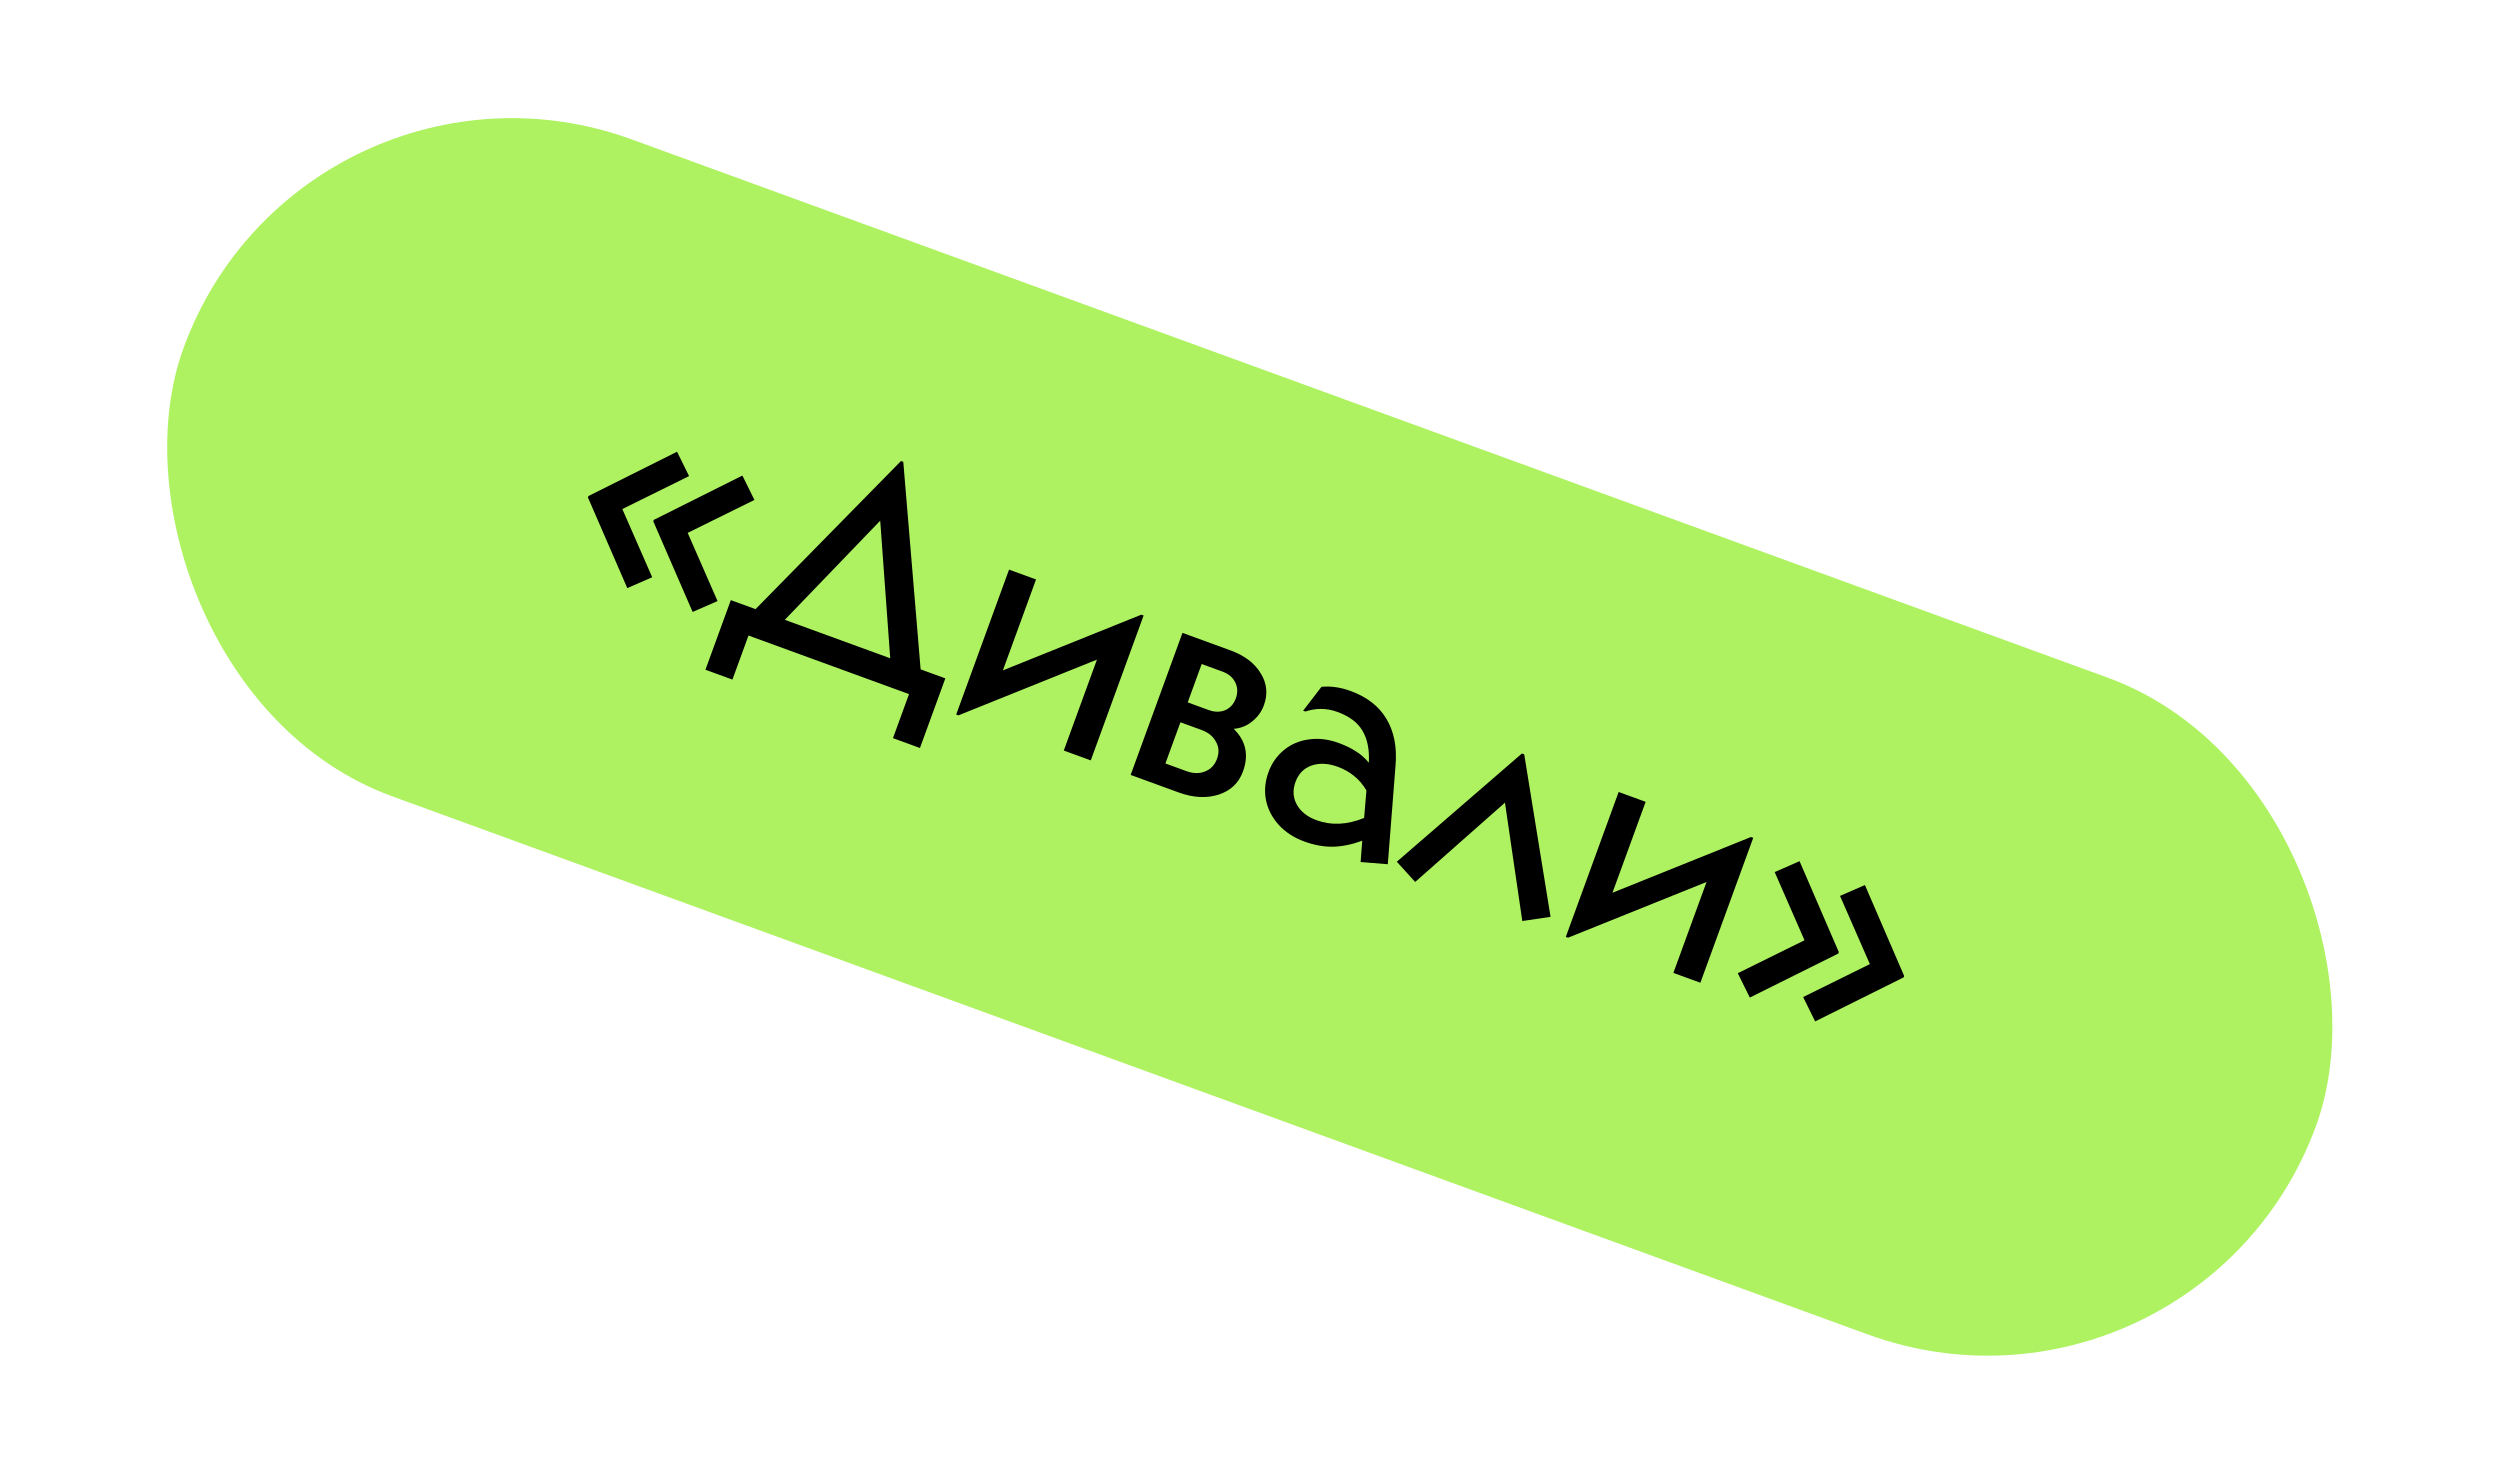 <svg width="313" height="185" viewBox="0 0 313 185" fill="none" xmlns="http://www.w3.org/2000/svg">
<rect x="37.972" y="2.457" width="284.195" height="87.542" rx="43.771" transform="rotate(20.036 37.972 2.457)" fill="#AEF261"/>
<path d="M81.654 72.27L78.537 73.632L73.609 62.282L73.674 62.104L84.766 56.557L86.273 59.606L77.916 63.732L81.654 72.27ZM89.836 75.254L86.719 76.616L81.79 65.266L81.855 65.088L92.948 59.541L94.455 62.59L86.098 66.716L89.836 75.254ZM113.091 57.82L115.262 83.803L118.357 84.932L115.178 93.648L111.799 92.415L113.81 86.901L93.711 79.57L91.7 85.084L88.32 83.851L91.499 75.135L94.594 76.264L112.807 57.716L113.091 57.82ZM98.258 77.601L111.456 82.415L110.202 65.19L98.258 77.601ZM125.56 83.932L142.897 76.955L143.182 77.059L136.564 95.201L133.185 93.968L137.337 82.585L120 89.562L119.715 89.458L126.333 71.316L129.712 72.549L125.56 83.932ZM154.464 91.251C155.988 92.747 156.373 94.526 155.62 96.59C155.093 98.036 154.067 99.006 152.544 99.498C151.03 99.967 149.371 99.873 147.569 99.215L141.557 97.022L148.045 79.236L154.057 81.428C155.812 82.069 157.074 83.026 157.845 84.302C158.625 85.553 158.755 86.891 158.236 88.314C157.951 89.096 157.465 89.765 156.778 90.321C156.124 90.862 155.353 91.172 154.464 91.251ZM150.451 83.136L148.699 87.939L151.332 88.899C152.067 89.167 152.75 89.174 153.38 88.92C154.018 88.643 154.467 88.148 154.727 87.437C154.986 86.725 154.961 86.058 154.651 85.434C154.341 84.811 153.819 84.365 153.083 84.096L150.451 83.136ZM148.542 96.547C149.396 96.859 150.17 96.872 150.865 96.588C151.583 96.313 152.085 95.784 152.371 95.001C152.656 94.219 152.608 93.502 152.227 92.853C151.878 92.188 151.277 91.7 150.423 91.389L147.791 90.429L145.91 95.587L148.542 96.547ZM173.753 108.202L170.347 107.927L170.553 105.261C169.222 105.743 167.989 105.992 166.855 106.008C165.72 106.024 164.536 105.807 163.303 105.357C161.999 104.882 160.924 104.181 160.08 103.255C159.259 102.337 158.733 101.312 158.501 100.18C158.278 99.023 158.383 97.853 158.815 96.667C159.222 95.552 159.866 94.632 160.749 93.906C161.632 93.18 162.667 92.738 163.853 92.579C165.048 92.397 166.298 92.544 167.602 93.02C168.408 93.314 169.106 93.649 169.694 94.025C170.291 94.377 170.853 94.864 171.378 95.486C171.464 93.851 171.198 92.518 170.58 91.486C169.986 90.463 168.941 89.679 167.447 89.134C166.119 88.65 164.782 88.632 163.436 89.082L163.151 88.978L165.451 85.988C166.62 85.877 167.833 86.051 169.09 86.509C171.153 87.262 172.65 88.426 173.58 90.001C174.534 91.585 174.915 93.524 174.723 95.819L173.753 108.202ZM164.839 102.693C166.689 103.368 168.672 103.272 170.789 102.405L171.077 98.963C170.627 98.208 170.109 97.602 169.523 97.147C168.945 96.667 168.265 96.285 167.483 95.999C166.273 95.558 165.176 95.507 164.193 95.847C163.233 96.196 162.567 96.88 162.195 97.899C161.823 98.919 161.88 99.867 162.366 100.743C162.853 101.619 163.677 102.269 164.839 102.693ZM190.831 94.439L194.13 114.788L190.593 115.312L188.421 100.493L177.182 110.42L174.881 107.888L190.546 94.335L190.831 94.439ZM201.882 111.771L219.22 104.794L219.504 104.898L212.887 123.041L209.507 121.808L213.659 110.424L196.322 117.401L196.038 117.298L202.655 99.155L206.035 100.388L201.882 111.771ZM230.156 119.384L219.076 124.895L217.569 121.846L225.926 117.72L222.188 109.182L225.305 107.82L230.221 119.206L230.156 119.384ZM238.337 122.368L227.258 127.88L225.75 124.831L234.108 120.705L230.37 112.167L233.487 110.805L238.402 122.19L238.337 122.368Z" fill="black"/>
</svg>
